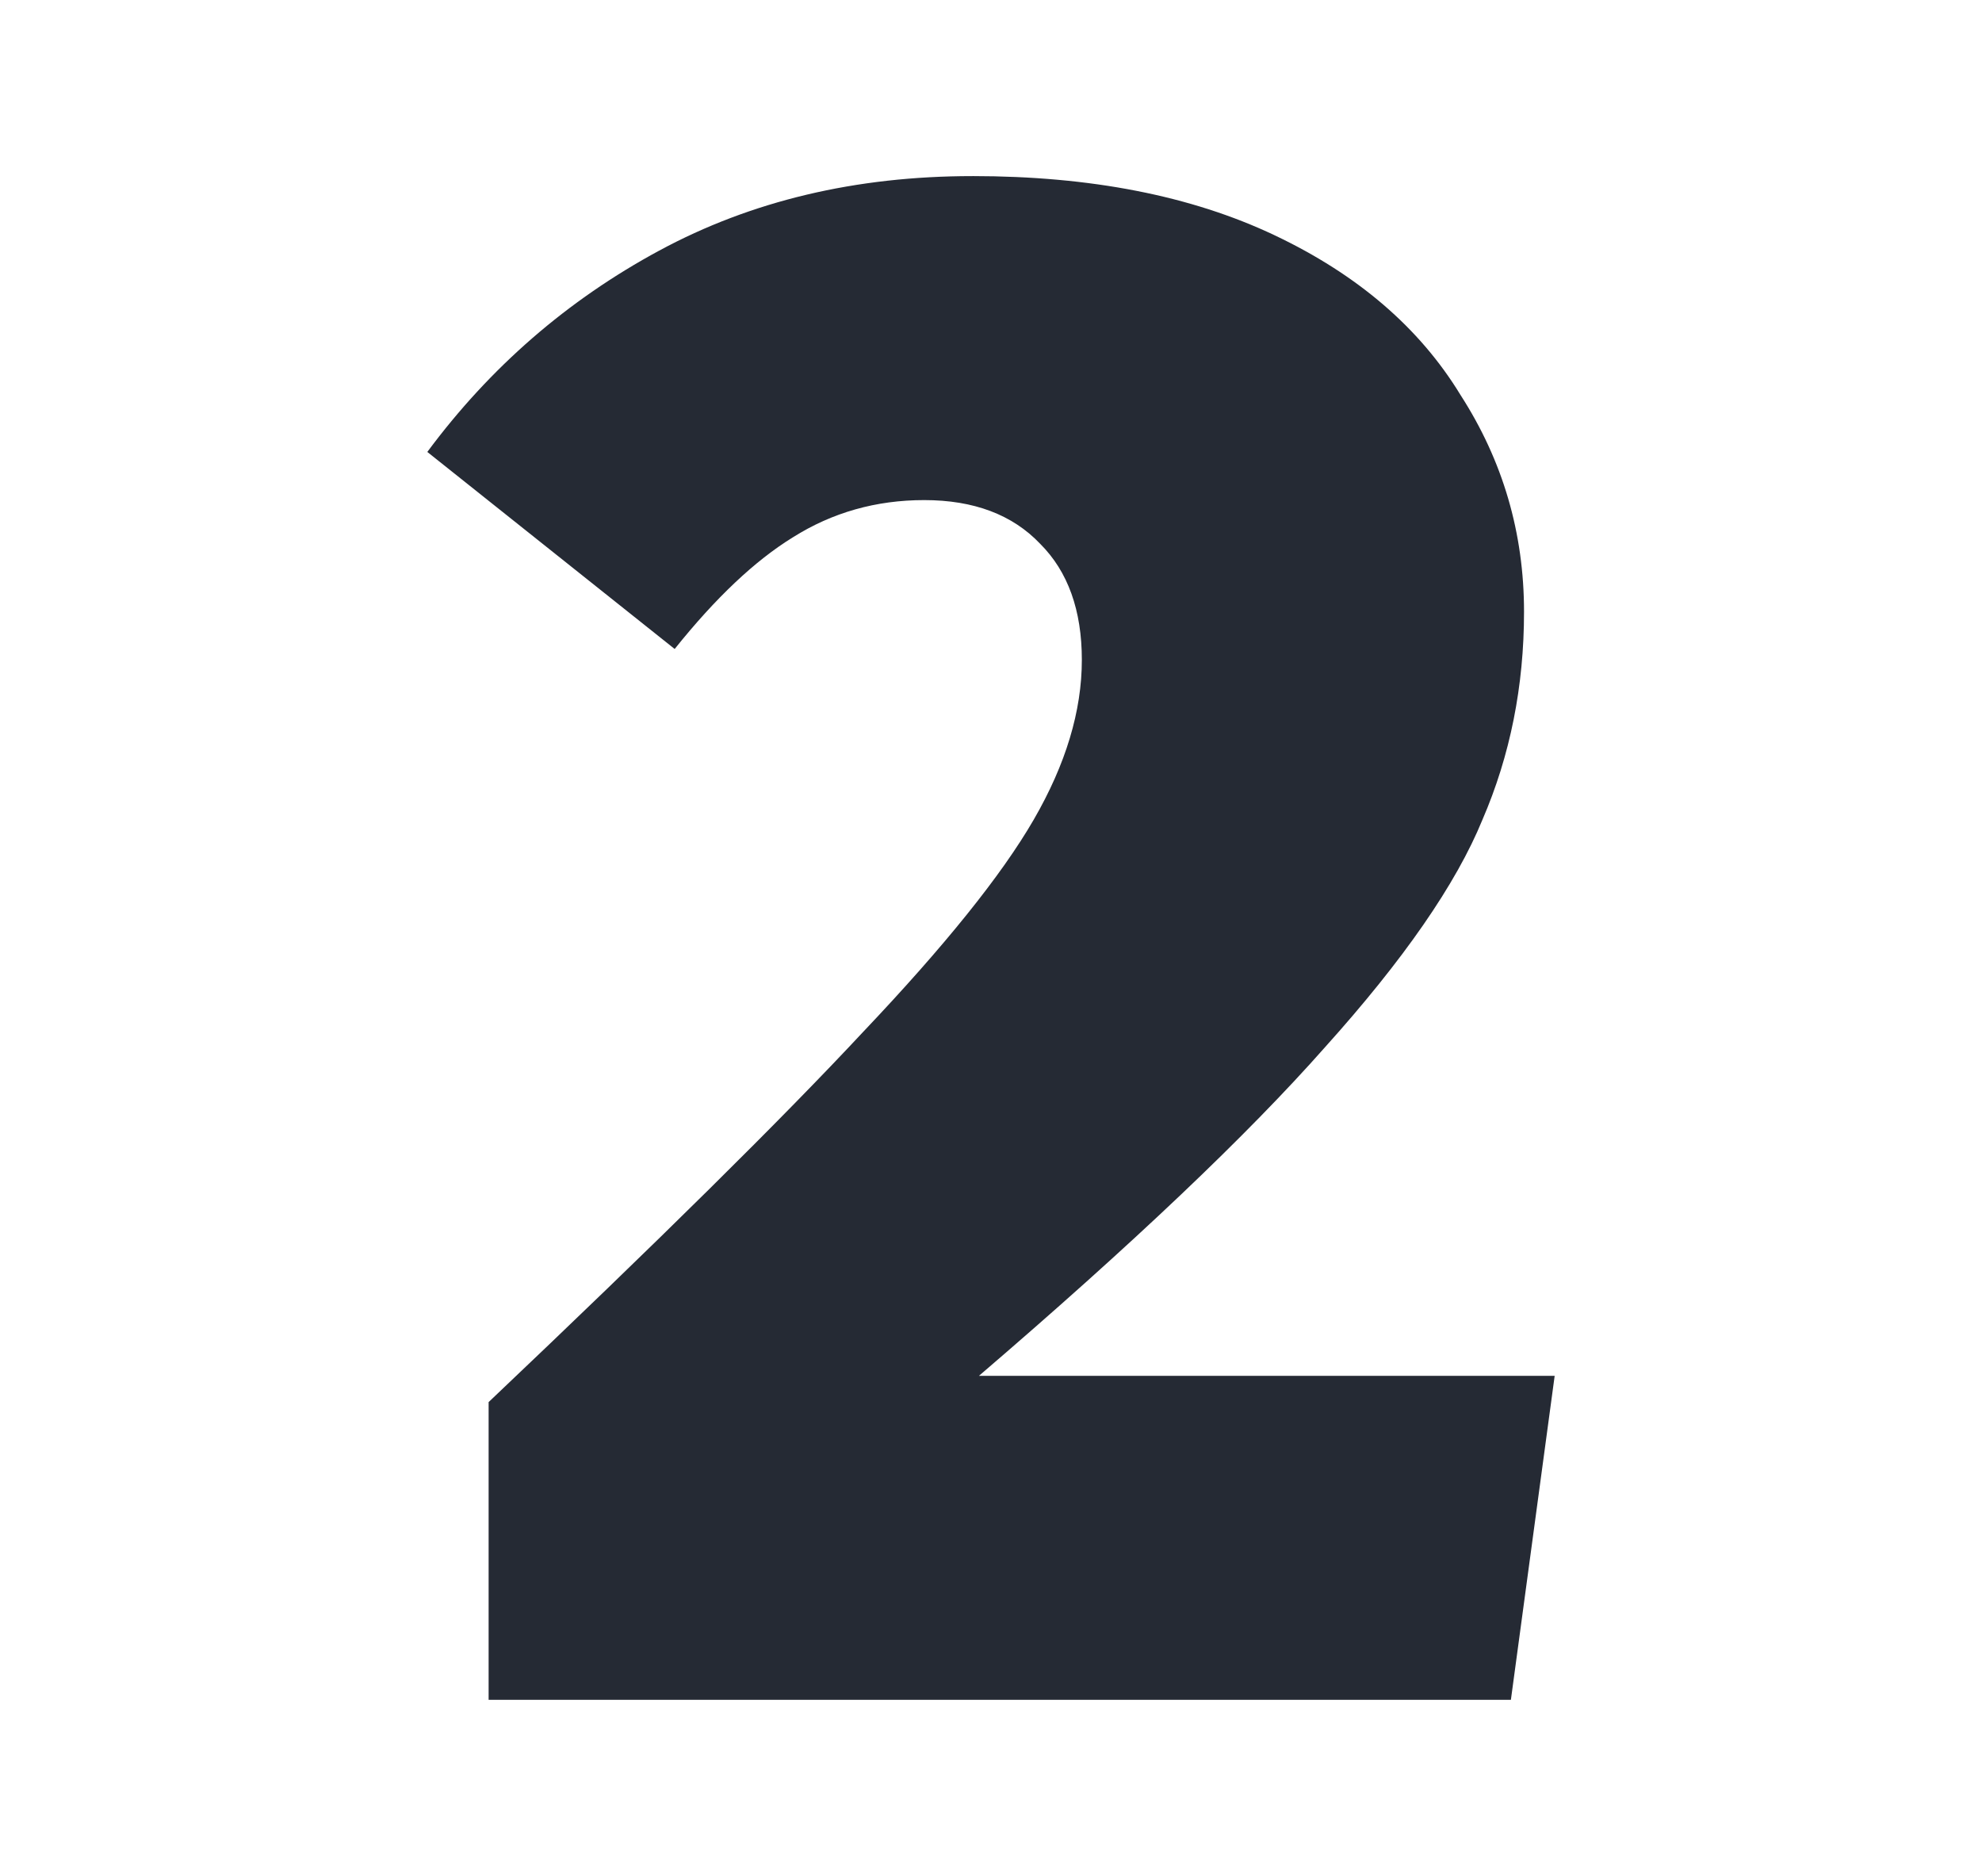 <?xml version="1.0" encoding="UTF-8" standalone="no"?>
<!-- Created with Inkscape (http://www.inkscape.org/) -->

<svg
   width="129.932mm"
   height="122.961mm"
   viewBox="0 0 129.932 122.961"
   version="1.1"
   id="svg5"
   sodipodi:docname="nm-2.svg"
   inkscape:version="1.1.2 (0a00cf5339, 2022-02-04, custom)"
   xmlns:inkscape="http://www.inkscape.org/namespaces/inkscape"
   xmlns:sodipodi="http://sodipodi.sourceforge.net/DTD/sodipodi-0.dtd"
   xmlns="http://www.w3.org/2000/svg"
   xmlns:svg="http://www.w3.org/2000/svg">
  <sodipodi:namedview
     id="namedview7"
     pagecolor="#505050"
     bordercolor="#eeeeee"
     borderopacity="1"
     inkscape:pageshadow="0"
     inkscape:pageopacity="0"
     inkscape:pagecheckerboard="0"
     inkscape:document-units="mm"
     showgrid="false"
     inkscape:zoom="1"
     inkscape:cx="97"
     inkscape:cy="301"
     inkscape:window-width="1920"
     inkscape:window-height="1015"
     inkscape:window-x="0"
     inkscape:window-y="32"
     inkscape:window-maximized="1"
     inkscape:current-layer="layer1" />
  <defs
     id="defs2" />
  <g
     inkscape:label="Layer 1"
     inkscape:groupmode="layer"
     id="layer1"
     transform="translate(-36.376,-33.042)">
    <rect
       style="opacity:0.405;fill:none;stroke-width:7.943;stroke-linecap:round;stroke-linejoin:round;-inkscape-stroke:none;paint-order:stroke fill markers;stop-color:#000000"
       id="rect846"
       width="118.87"
       height="109.869"
       x="38.38"
       y="63.748"
       ry="23.056" />
    <g
       aria-label="2"
       id="text2959"
       style="font-weight:900;font-size:143.503px;line-height:1.25;font-family:'Fira Sans';-inkscape-font-specification:'Fira Sans, Heavy';fill:#252a34;stroke-width:3.588">
      <path
         d="m 100.122,44.584 q 11.624,0 19.803,3.875 8.18,3.875 12.198,10.476 4.162,6.458 4.162,14.207 0,7.319 -2.727,13.633 -2.583,6.314 -10.332,14.924 -7.606,8.61 -22.673,21.525 h 37.741 l -2.87,21.238 H 68.408 v -19.516 q 16.646,-15.785 24.539,-24.252 8.036,-8.467 11.193,-13.92 3.157,-5.453 3.157,-10.476 0,-4.879 -2.727,-7.606 -2.727,-2.87 -7.606,-2.87 -4.736,0 -8.61,2.44 -3.731,2.296 -7.749,7.319 l -16.216,-12.915 q 6.171,-8.323 15.211,-13.202 9.041,-4.879 20.521,-4.879 z"
         id="path868" />
    </g>
  </g>
</svg>
